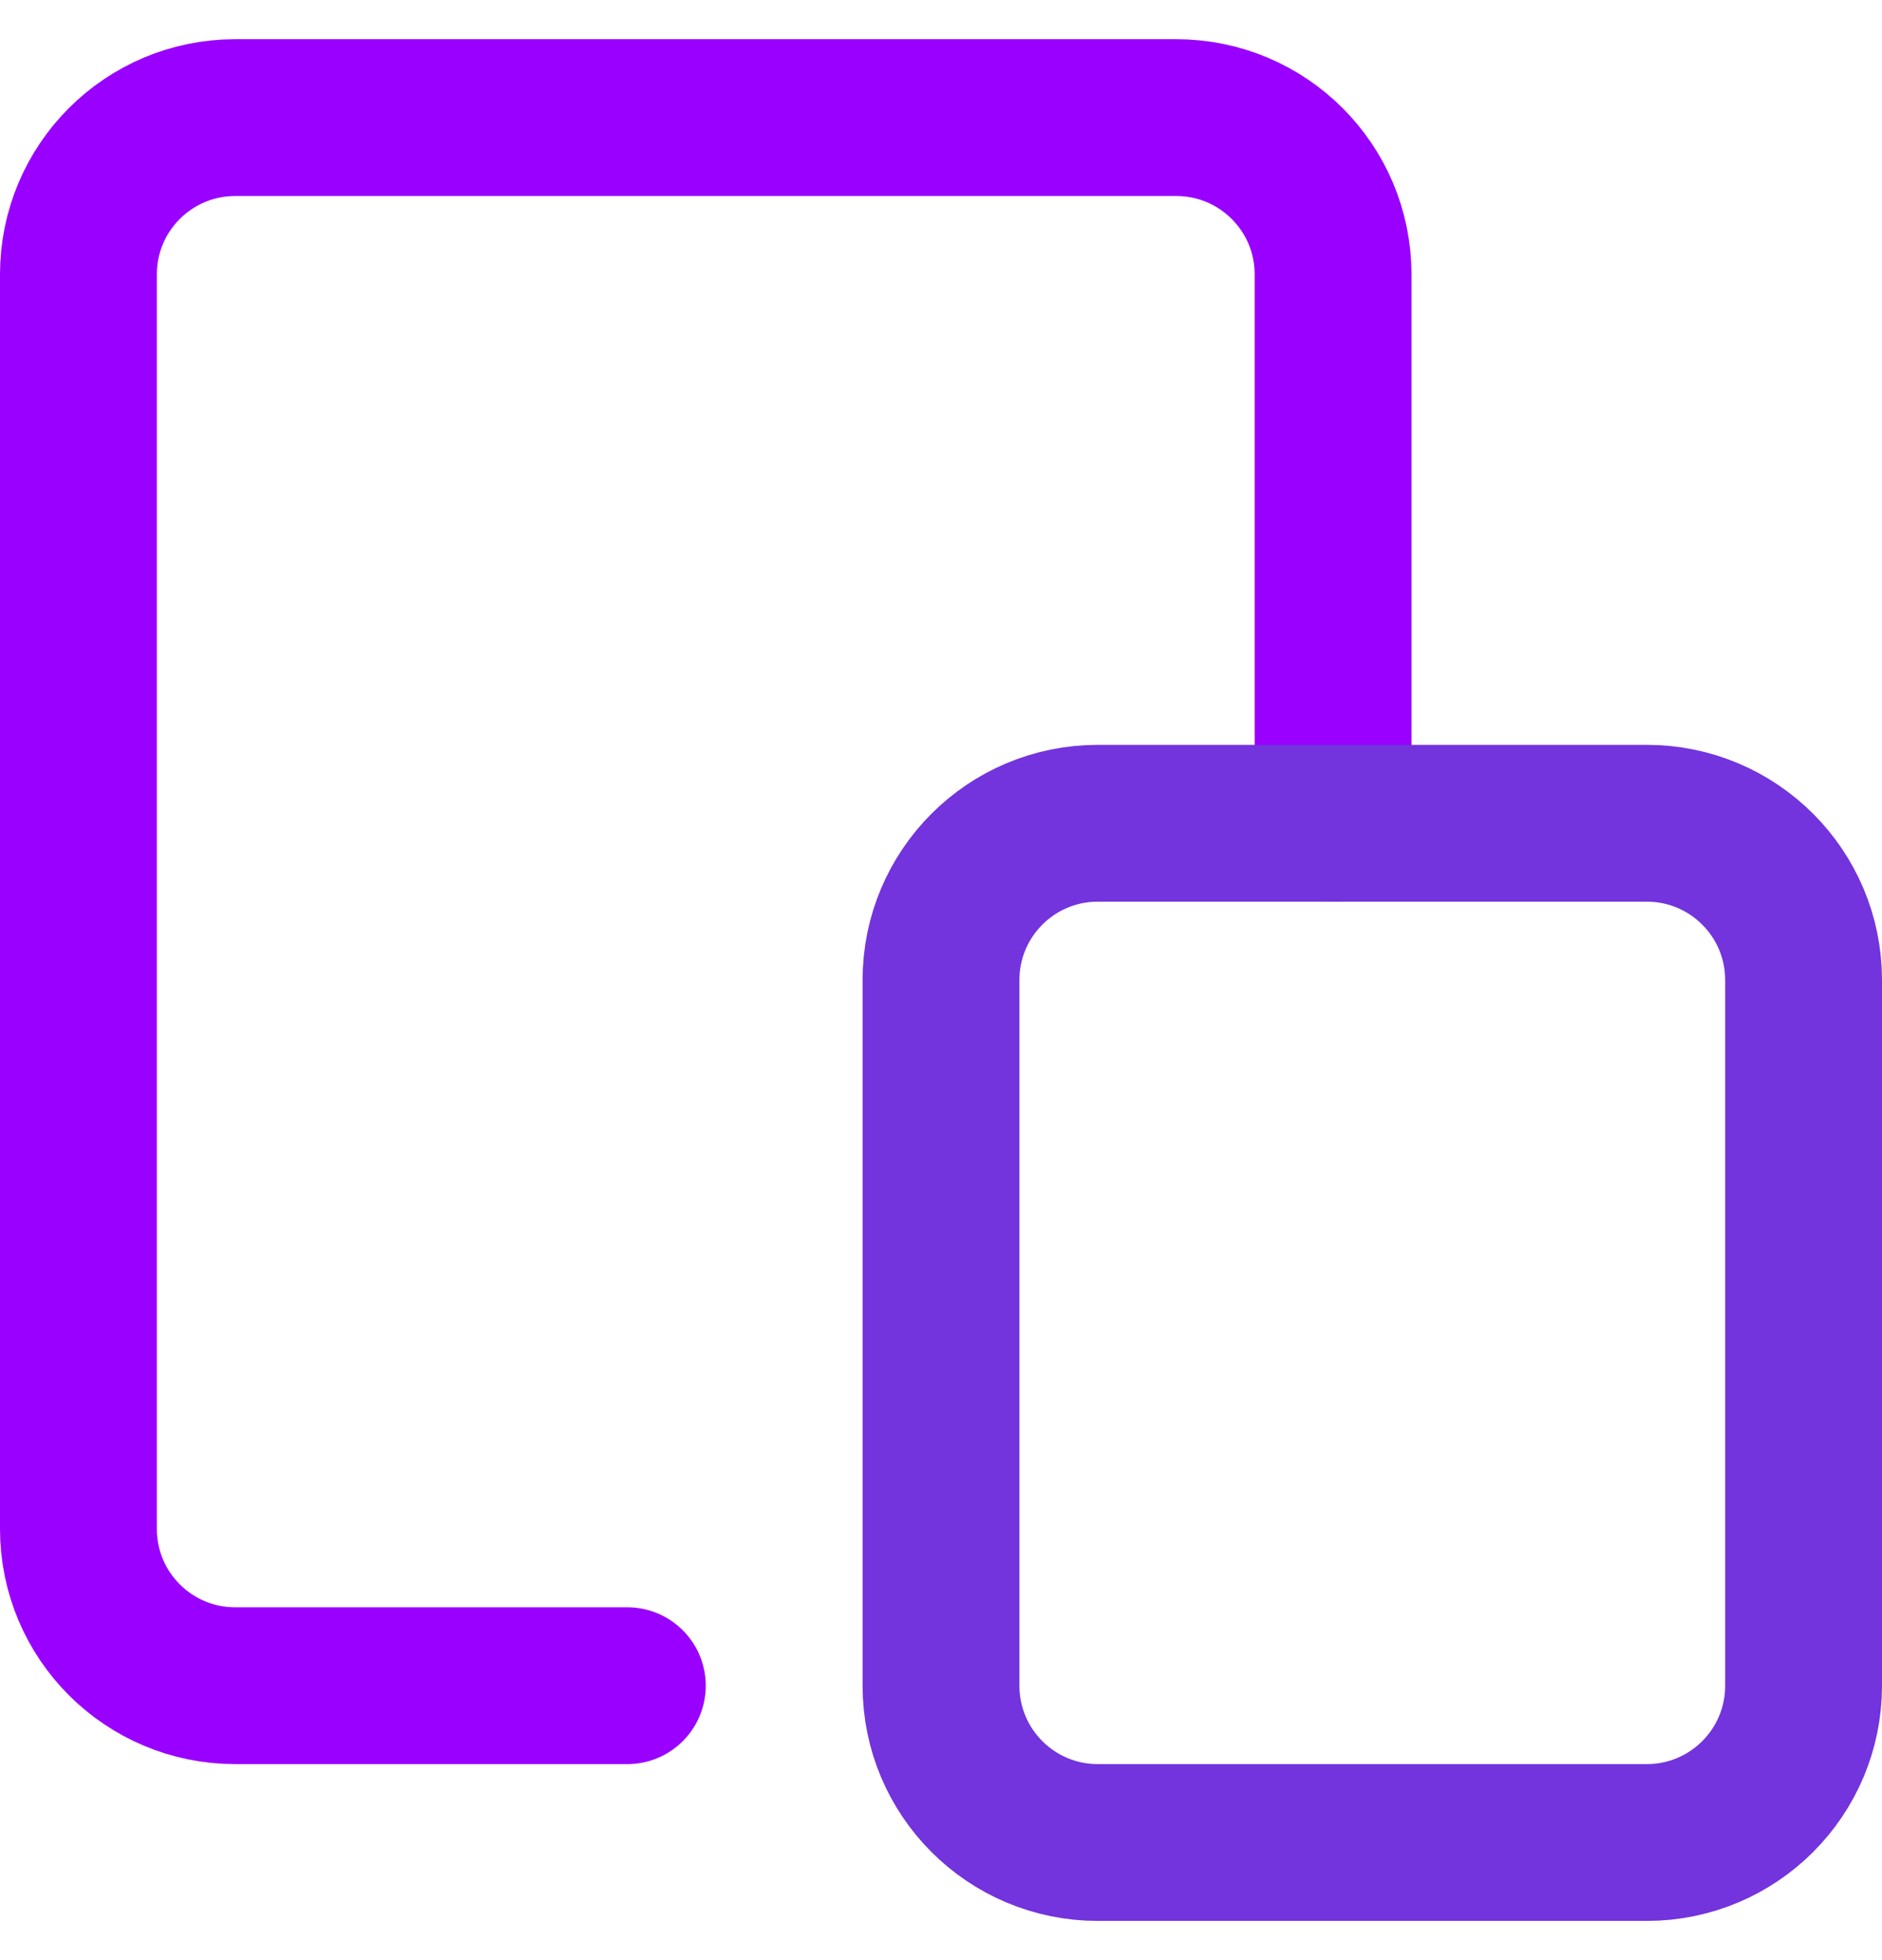 <svg width="24" height="25" viewBox="0 0 24 25" fill="none" xmlns="http://www.w3.org/2000/svg">
<g clip-path="url(#clip0_169_53659)">
<path d="M8 21.5H3C1.895 21.5 1 20.605 1 19.5V3.5C1 2.395 1.895 1.5 3 1.5H15C16.105 1.5 17 2.395 17 3.5V10.5" stroke="#9900FF" stroke-width="2" stroke-linecap="round" stroke-linejoin="round"/>
<path d="M21 10.5H14C12.895 10.5 12 11.395 12 12.5V21.5C12 22.605 12.895 23.5 14 23.5H21C22.105 23.5 23 22.605 23 21.5V12.5C23 11.395 22.105 10.5 21 10.5Z" stroke="#7333DD" stroke-width="2" stroke-linecap="round" stroke-linejoin="round"/>
</g>
<defs>
<clipPath id="clip0_169_53659">
<rect width="24" height="24" fill="white" transform="translate(0 0.5)"/>
</clipPath>
</defs>
</svg>
